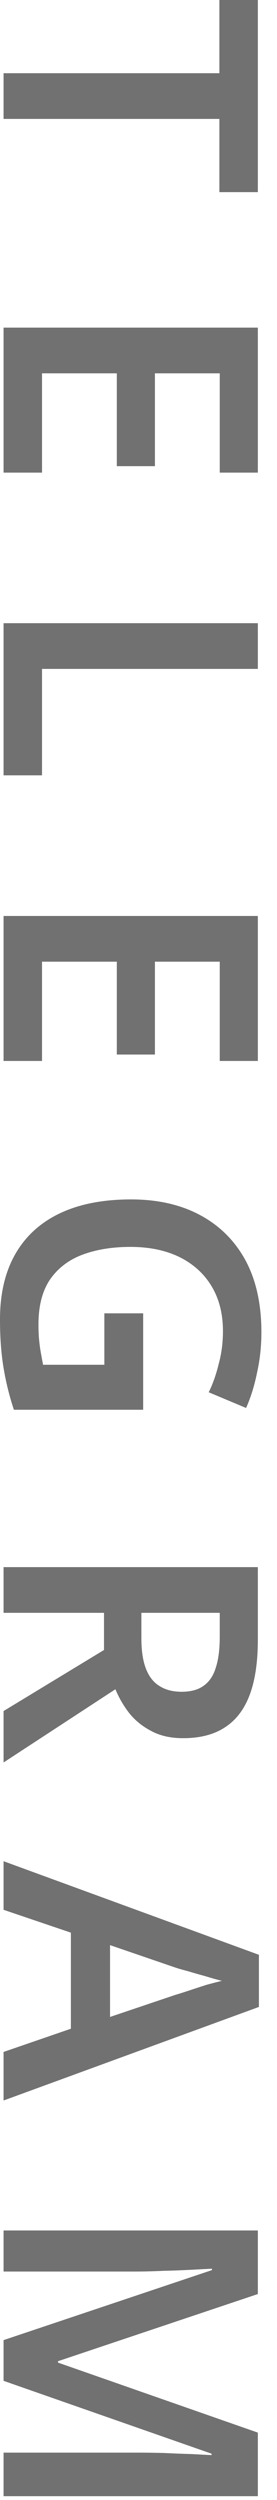 <?xml version="1.0" encoding="UTF-8"?> <svg xmlns="http://www.w3.org/2000/svg" width="14" height="126" viewBox="0 0 14 126" fill="none"><path d="M0.18 5.994V3.69L11.088 3.69L11.088 -8.59238e-05L13.032 -8.59238e-05L13.032 9.684H11.088V5.994L0.18 5.994ZM0.18 23.82L0.18 16.512H13.032L13.032 23.82H11.106V18.816H7.83V23.495H5.904V18.816H2.124L2.124 23.82H0.18ZM0.18 31.409H13.032L13.032 33.713L2.124 33.713L2.124 39.077H0.18L0.18 31.409ZM0.18 53.473L0.18 46.165L13.032 46.165L13.032 53.473H11.106L11.106 48.469H7.83L7.83 53.149L5.904 53.149L5.904 48.469H2.124L2.124 53.473H0.18ZM7.236 66.192V71.052H0.702C0.474 70.368 0.3 69.666 0.18 68.946C0.06 68.226 -6.83721e-05 67.41 -6.83721e-05 66.498C-6.83721e-05 65.202 0.258 64.104 0.774 63.204C1.29 62.304 2.04 61.62 3.024 61.152C4.008 60.684 5.208 60.45 6.624 60.45C7.968 60.45 9.132 60.714 10.116 61.242C11.1 61.77 11.862 62.526 12.402 63.51C12.942 64.506 13.212 65.718 13.212 67.146C13.212 67.842 13.14 68.514 12.996 69.162C12.864 69.822 12.678 70.422 12.438 70.962L10.548 70.17C10.752 69.762 10.92 69.288 11.052 68.748C11.196 68.22 11.268 67.668 11.268 67.092C11.268 66.216 11.076 65.46 10.692 64.824C10.308 64.188 9.762 63.696 9.054 63.348C8.358 63.012 7.536 62.844 6.588 62.844C5.676 62.844 4.866 62.976 4.158 63.24C3.462 63.504 2.916 63.924 2.52 64.5C2.136 65.076 1.944 65.826 1.944 66.75C1.944 67.062 1.956 67.332 1.98 67.56C2.004 67.8 2.034 68.016 2.07 68.208C2.106 68.412 2.142 68.604 2.178 68.784H5.274V66.192H7.236ZM13.032 82.637C13.032 83.765 12.894 84.695 12.618 85.427C12.342 86.159 11.922 86.705 11.358 87.065C10.806 87.425 10.104 87.605 9.252 87.605C8.628 87.605 8.094 87.485 7.65 87.245C7.206 87.017 6.834 86.717 6.534 86.345C6.246 85.973 6.012 85.571 5.832 85.139L0.18 88.829V86.237L5.256 83.159V81.287H0.18V78.983H13.032V82.637ZM11.106 82.493V81.287H7.146V82.565C7.146 83.201 7.224 83.717 7.38 84.113C7.536 84.509 7.764 84.797 8.064 84.977C8.364 85.169 8.736 85.265 9.18 85.265C9.648 85.265 10.02 85.163 10.296 84.959C10.584 84.755 10.788 84.449 10.908 84.041C11.04 83.645 11.106 83.129 11.106 82.493ZM0.18 103.418L3.582 102.248V97.406L0.18 96.254V93.805L13.086 98.522V101.15L0.18 105.866L0.18 103.418ZM8.874 100.538C9.042 100.49 9.27 100.418 9.558 100.322C9.846 100.226 10.14 100.13 10.44 100.034C10.752 99.95 11.01 99.883 11.214 99.835C10.974 99.775 10.698 99.698 10.386 99.602C10.074 99.517 9.78 99.433 9.504 99.35C9.228 99.278 9.018 99.218 8.874 99.169L5.562 98.035L5.562 101.654L8.874 100.538ZM0.18 117.942L10.71 114.414V114.342C10.47 114.354 10.128 114.372 9.684 114.396C9.252 114.42 8.778 114.438 8.262 114.45C7.758 114.474 7.284 114.486 6.84 114.486H0.18V112.416H13.032V115.62L2.934 119.004V119.076L13.032 122.604V125.808H0.18V123.612H6.948C7.356 123.612 7.8 123.618 8.28 123.63C8.772 123.654 9.234 123.672 9.666 123.684C10.11 123.708 10.452 123.726 10.692 123.738V123.666L0.18 119.994L0.18 117.942Z" fill="#717171"></path></svg> 